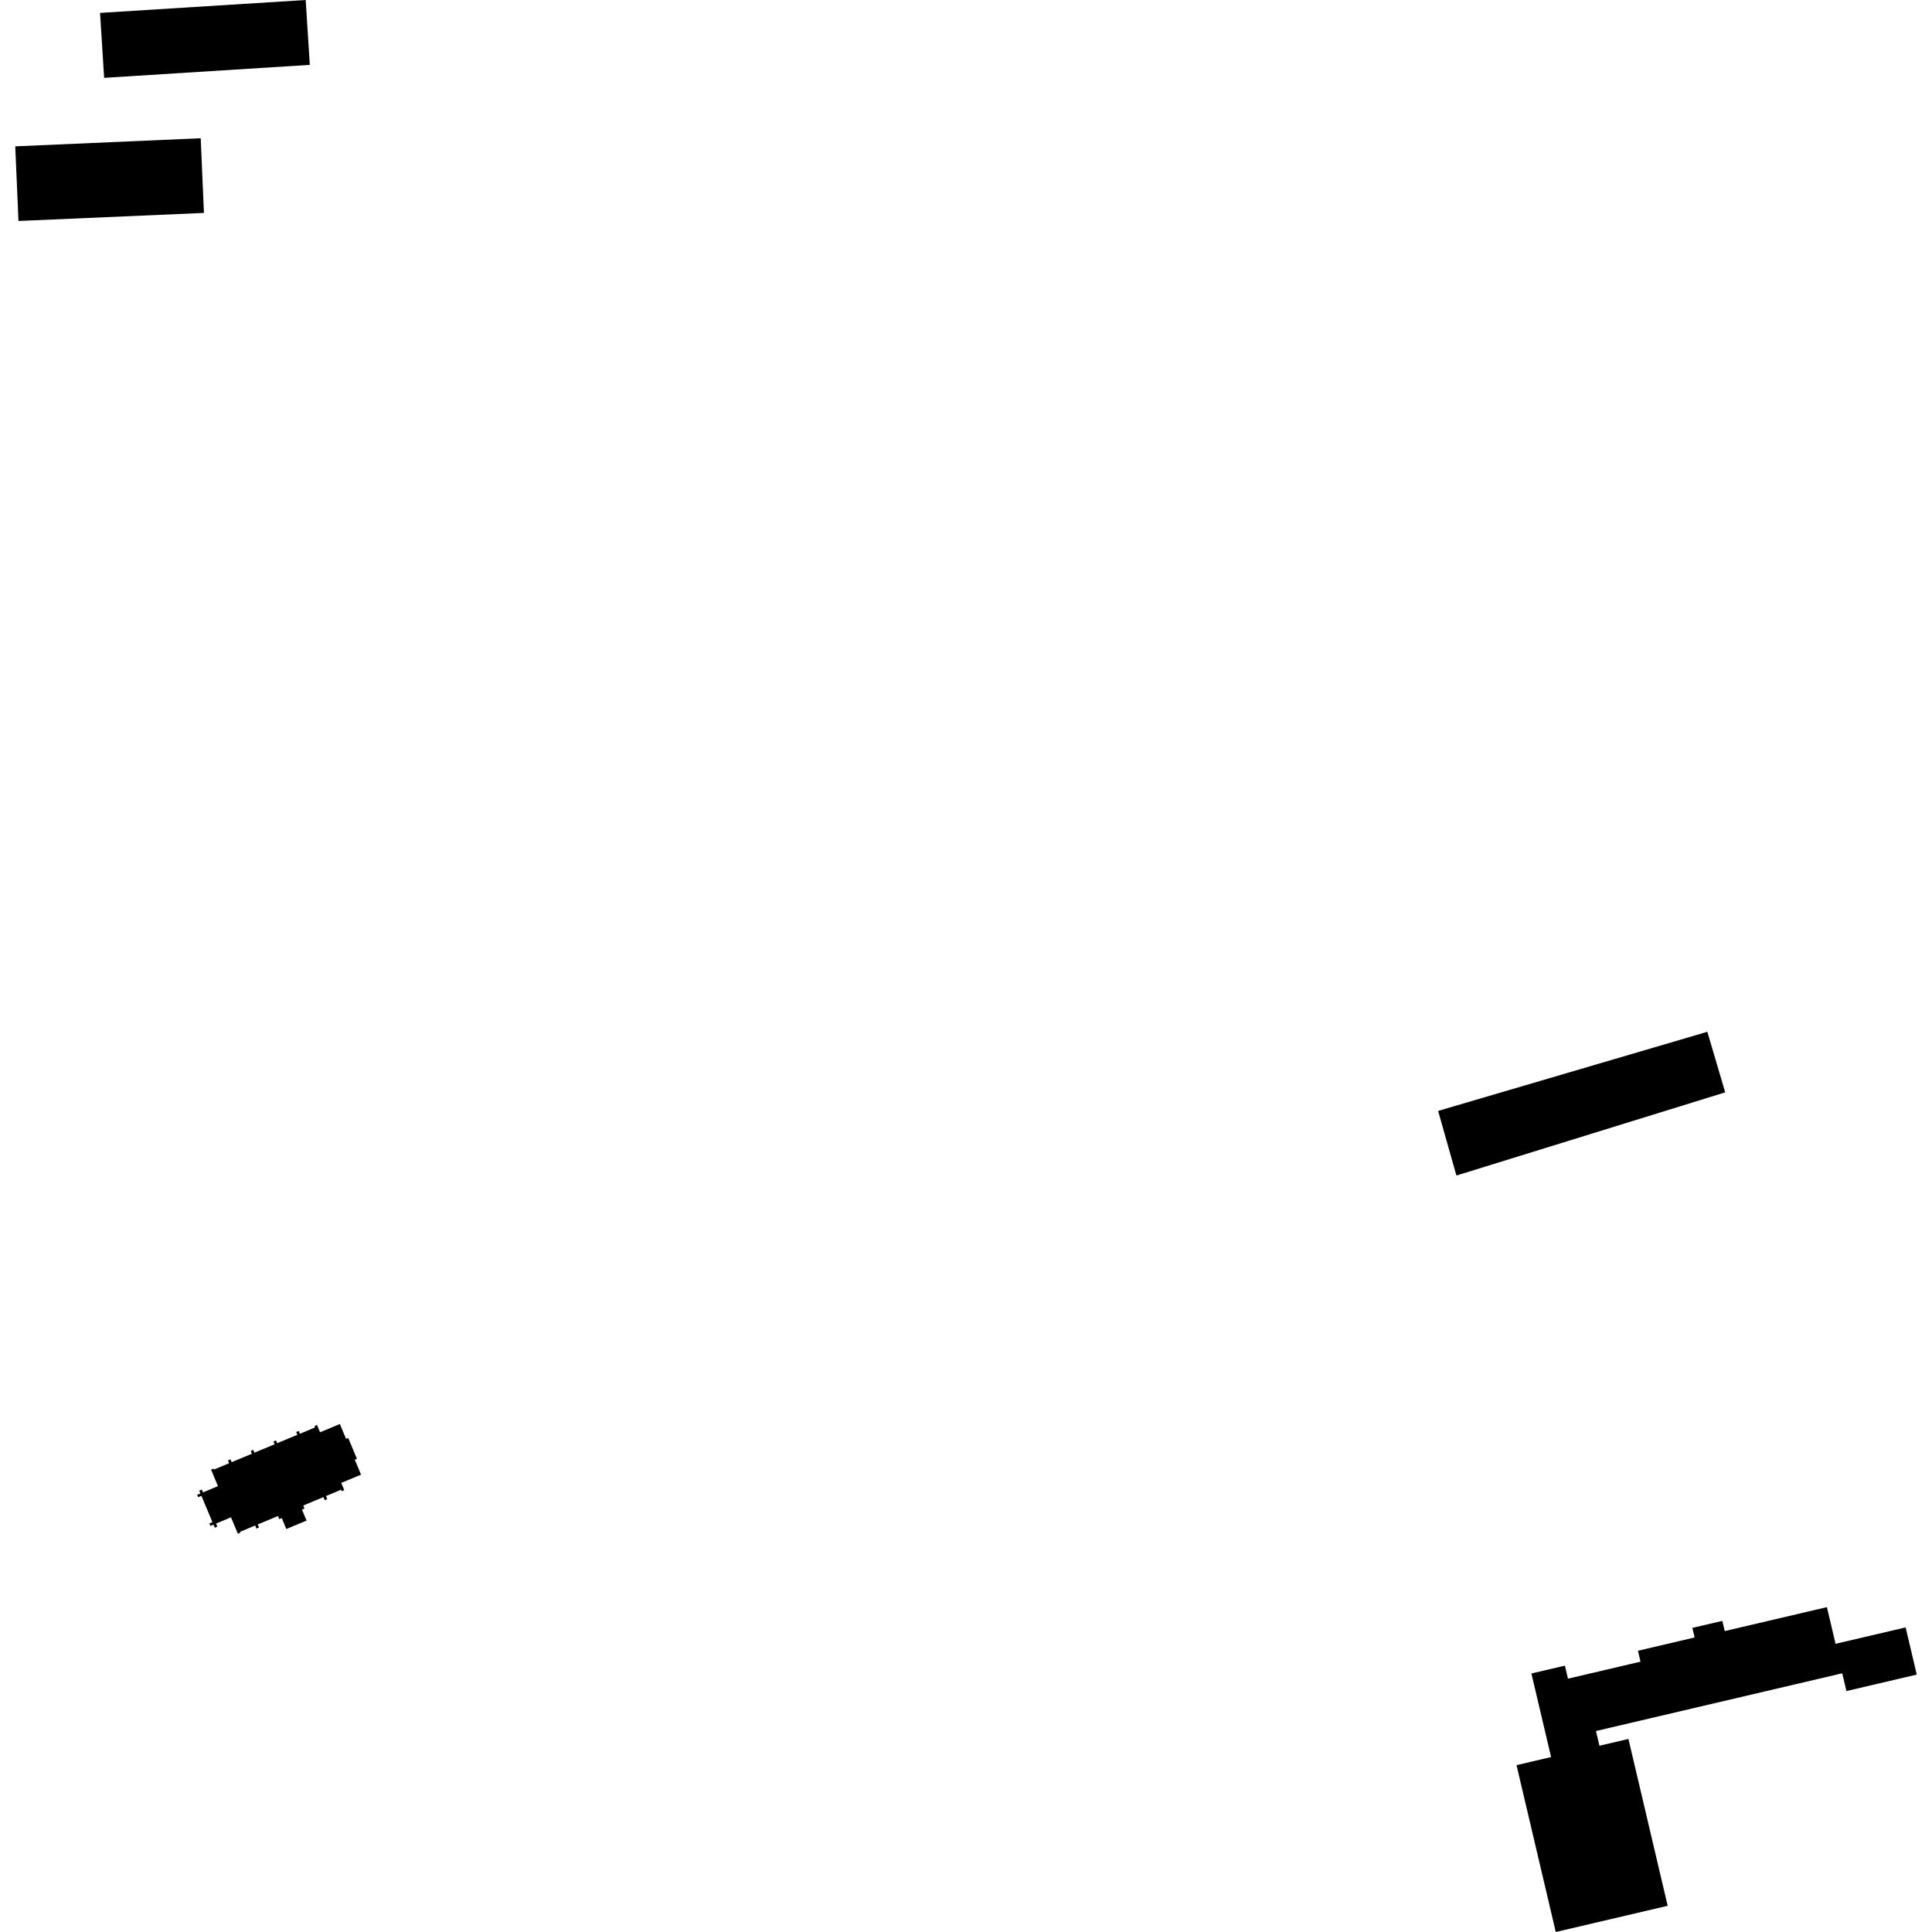 <?xml version="1.0" encoding="utf-8" standalone="no"?>
<!DOCTYPE svg PUBLIC "-//W3C//DTD SVG 1.1//EN"
  "http://www.w3.org/Graphics/SVG/1.1/DTD/svg11.dtd">
<!-- Created with matplotlib (https://matplotlib.org/) -->
<svg height="288pt" version="1.1" viewBox="0 0 288 288" width="288pt" xmlns="http://www.w3.org/2000/svg" xmlns:xlink="http://www.w3.org/1999/xlink">
 <defs>
  <style type="text/css">
*{stroke-linecap:butt;stroke-linejoin:round;}
  </style>
 </defs>
 <g id="figure_1">
  <g id="patch_1">
   <path d="M 0 288 
L 288 288 
L 288 0 
L 0 0 
z
" style="fill:none;opacity:0;"/>
  </g>
  <g id="axes_1">
   <g id="PatchCollection_1">
    <path clip-path="url(#p4519e3edec)" d="M 254.51 153.807 
L 257.174 162.836 
L 217.106 175.234 
L 214.378 165.603 
L 254.51 153.807 
"/>
    <path clip-path="url(#p4519e3edec)" d="M 231.917 288 
L 248.599 284.094 
L 242.748 259.222 
L 238.428 260.234 
L 237.908 258.041 
L 274.619 249.434 
L 275.244 252.083 
L 285.727 249.629 
L 284.071 242.595 
L 273.624 245.039 
L 272.336 239.573 
L 257.103 243.141 
L 256.747 241.623 
L 252.28 242.666 
L 252.617 244.092 
L 249.411 244.847 
L 244.165 246.075 
L 244.55 247.702 
L 233.733 250.237 
L 233.279 248.297 
L 228.285 249.463 
L 231.217 261.921 
L 226.066 263.127 
L 231.917 288 
"/>
    <path clip-path="url(#p4519e3edec)" d="M 45.016 225.038 
L 45.698 226.671 
L 42.681 227.93 
L 42.004 226.296 
L 41.627 226.456 
L 41.435 225.995 
L 38.418 227.245 
L 38.609 227.706 
L 38.232 227.866 
L 38.041 227.405 
L 35.783 228.345 
L 35.834 228.47 
L 35.457 228.63 
L 34.436 226.184 
L 32.208 227.114 
L 32.4 227.566 
L 32.013 227.735 
L 31.821 227.274 
L 31.363 227.462 
L 31.211 227.102 
L 31.668 226.905 
L 30.028 222.986 
L 29.54 223.184 
L 29.388 222.832 
L 29.881 222.626 
L 29.706 222.207 
L 30.088 222.047 
L 30.268 222.466 
L 32.491 221.536 
L 31.464 219.074 
L 31.836 218.923 
L 31.898 219.065 
L 34.156 218.117 
L 33.981 217.707 
L 34.358 217.547 
L 34.533 217.966 
L 37.55 216.707 
L 37.375 216.289 
L 37.753 216.138 
L 37.922 216.548 
L 40.94 215.298 
L 40.765 214.879 
L 41.142 214.72 
L 41.317 215.138 
L 44.329 213.88 
L 44.154 213.47 
L 44.531 213.31 
L 44.706 213.729 
L 46.964 212.789 
L 46.879 212.58 
L 47.256 212.42 
L 47.708 213.509 
L 50.665 212.278 
L 51.595 214.498 
L 51.911 214.358 
L 53.208 217.456 
L 52.886 217.588 
L 53.822 219.824 
L 50.865 221.055 
L 51.322 222.135 
L 50.945 222.295 
L 50.849 222.069 
L 48.591 223.017 
L 48.783 223.469 
L 48.406 223.628 
L 48.214 223.168 
L 45.202 224.426 
L 45.394 224.887 
L 45.016 225.038 
"/>
    <path clip-path="url(#p4519e3edec)" d="M 15.523 11.604 
L 14.914 1.924 
L 45.568 0 
L 46.182 9.671 
L 15.523 11.604 
"/>
    <path clip-path="url(#p4519e3edec)" d="M 2.754 32.941 
L 2.273 21.817 
L 29.919 20.608 
L 30.401 31.739 
L 2.754 32.941 
"/>
   </g>
  </g>
 </g>
 <defs>
  <clipPath id="p4519e3edec">
   <rect height="288" width="283.455" x="2.273" y="0"/>
  </clipPath>
 </defs>
</svg>
